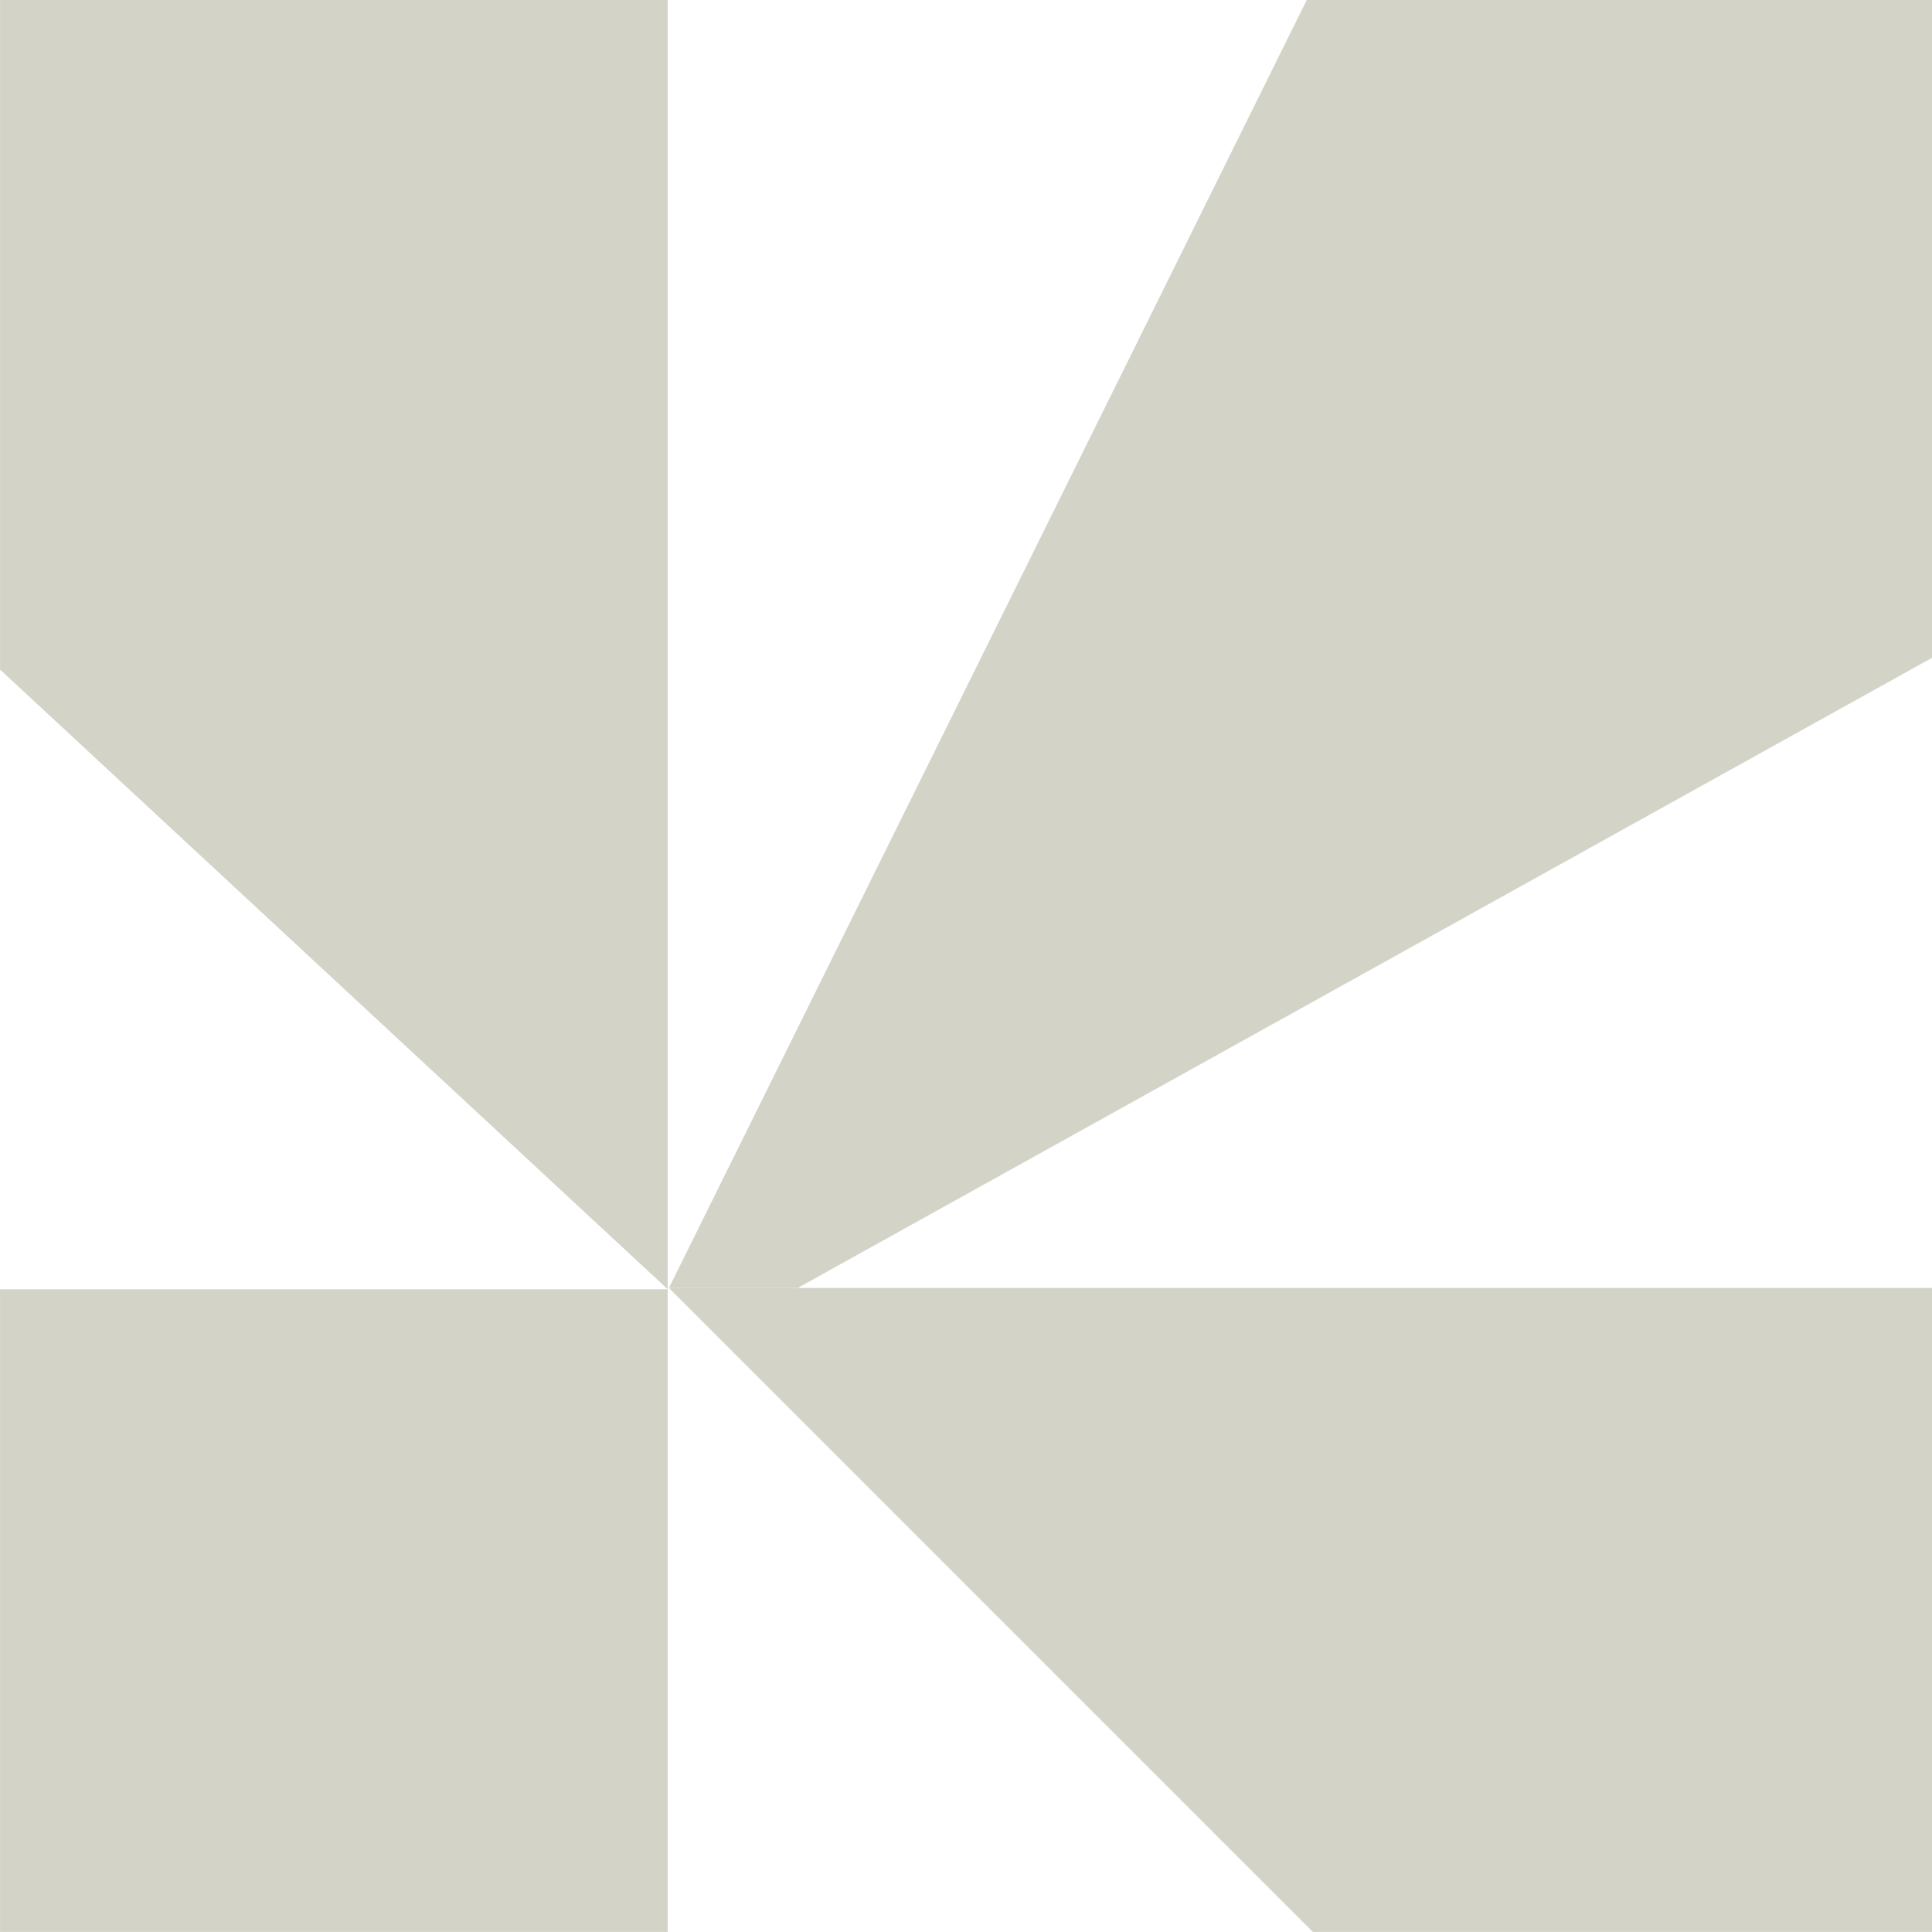 <svg width="60" height="60" viewBox="0 0 60 60" fill="none" xmlns="http://www.w3.org/2000/svg">
<g clip-path="url(#clip0_543_3105)">
<path d="M20.735 40.038H-0.833V60H20.735V40.038Z" fill="#D3D4C7"/>
<path d="M40.773 60H60.773V39.999H20.774L40.773 60Z" fill="#D3D4C7"/>
<path d="M-0.833 20.019L20.735 40.038V-0H-0.833V20.019Z" fill="#D3D4C7"/>
<path d="M20.774 39.999H24.773L60.773 20V-0H40.582L20.774 39.999Z" fill="#D3D4C7"/>
</g>
<defs>
<clipPath id="clip0_543_3105">
<rect width="60" height="60" fill="white" transform="translate(0.001 -0.001)"/>
</clipPath>
</defs>
</svg>
